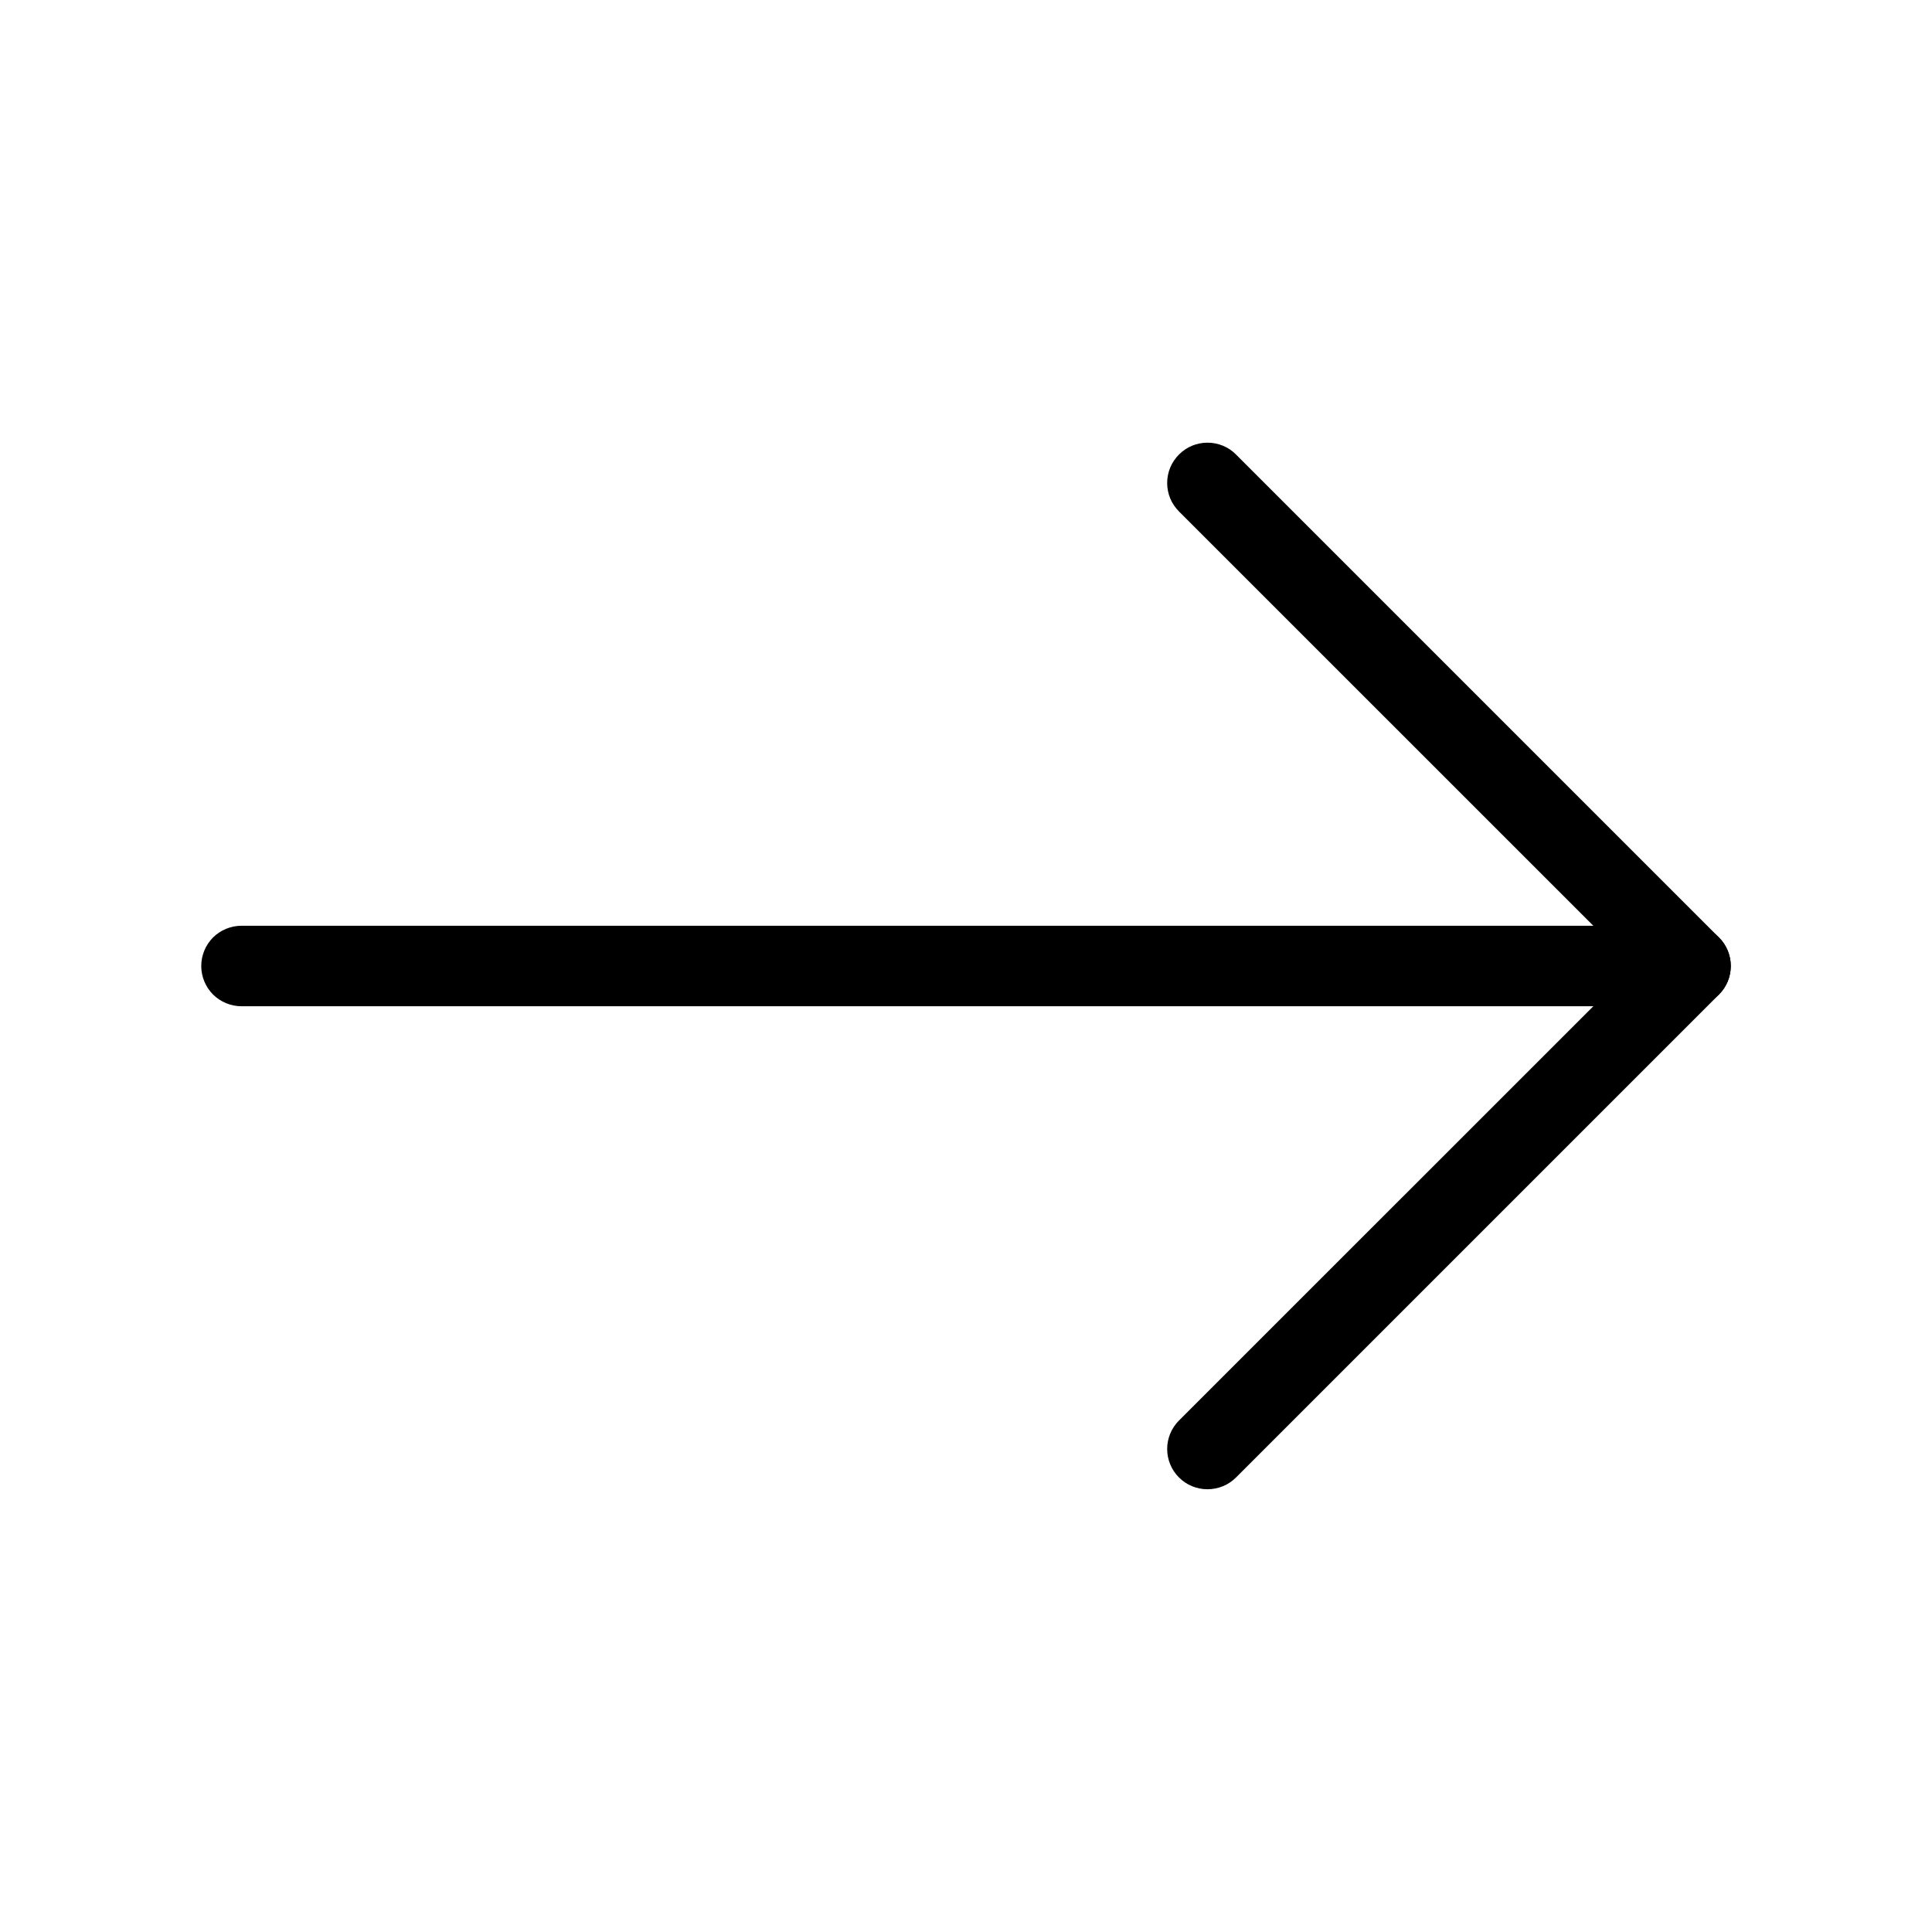 <svg width="24" height="24" viewBox="0 0 24 24" fill="none" xmlns="http://www.w3.org/2000/svg">
<path d="M2.5 12C2.5 11.867 2.553 11.74 2.646 11.646C2.74 11.553 2.867 11.5 3 11.5H21C21.133 11.5 21.26 11.553 21.354 11.646C21.447 11.74 21.5 11.867 21.5 12C21.5 12.133 21.447 12.26 21.354 12.354C21.26 12.447 21.133 12.5 21 12.5H3C2.867 12.5 2.74 12.447 2.646 12.354C2.553 12.26 2.5 12.133 2.5 12Z" fill="black"/>
<path d="M14.646 5.646C14.693 5.599 14.748 5.562 14.808 5.537C14.869 5.512 14.934 5.499 15 5.499C15.066 5.499 15.131 5.512 15.192 5.537C15.252 5.562 15.308 5.599 15.354 5.646L21.354 11.646C21.401 11.692 21.438 11.748 21.463 11.808C21.488 11.869 21.501 11.934 21.501 12C21.501 12.066 21.488 12.131 21.463 12.192C21.438 12.252 21.401 12.307 21.354 12.354L15.354 18.354C15.26 18.448 15.133 18.5 15 18.5C14.867 18.5 14.74 18.448 14.646 18.354C14.552 18.26 14.499 18.133 14.499 18C14.499 17.867 14.552 17.74 14.646 17.646L20.293 12L14.646 6.354C14.6 6.307 14.562 6.252 14.537 6.192C14.512 6.131 14.499 6.066 14.499 6C14.499 5.934 14.512 5.869 14.537 5.808C14.562 5.748 14.6 5.692 14.646 5.646Z" fill="black"/>
</svg>
